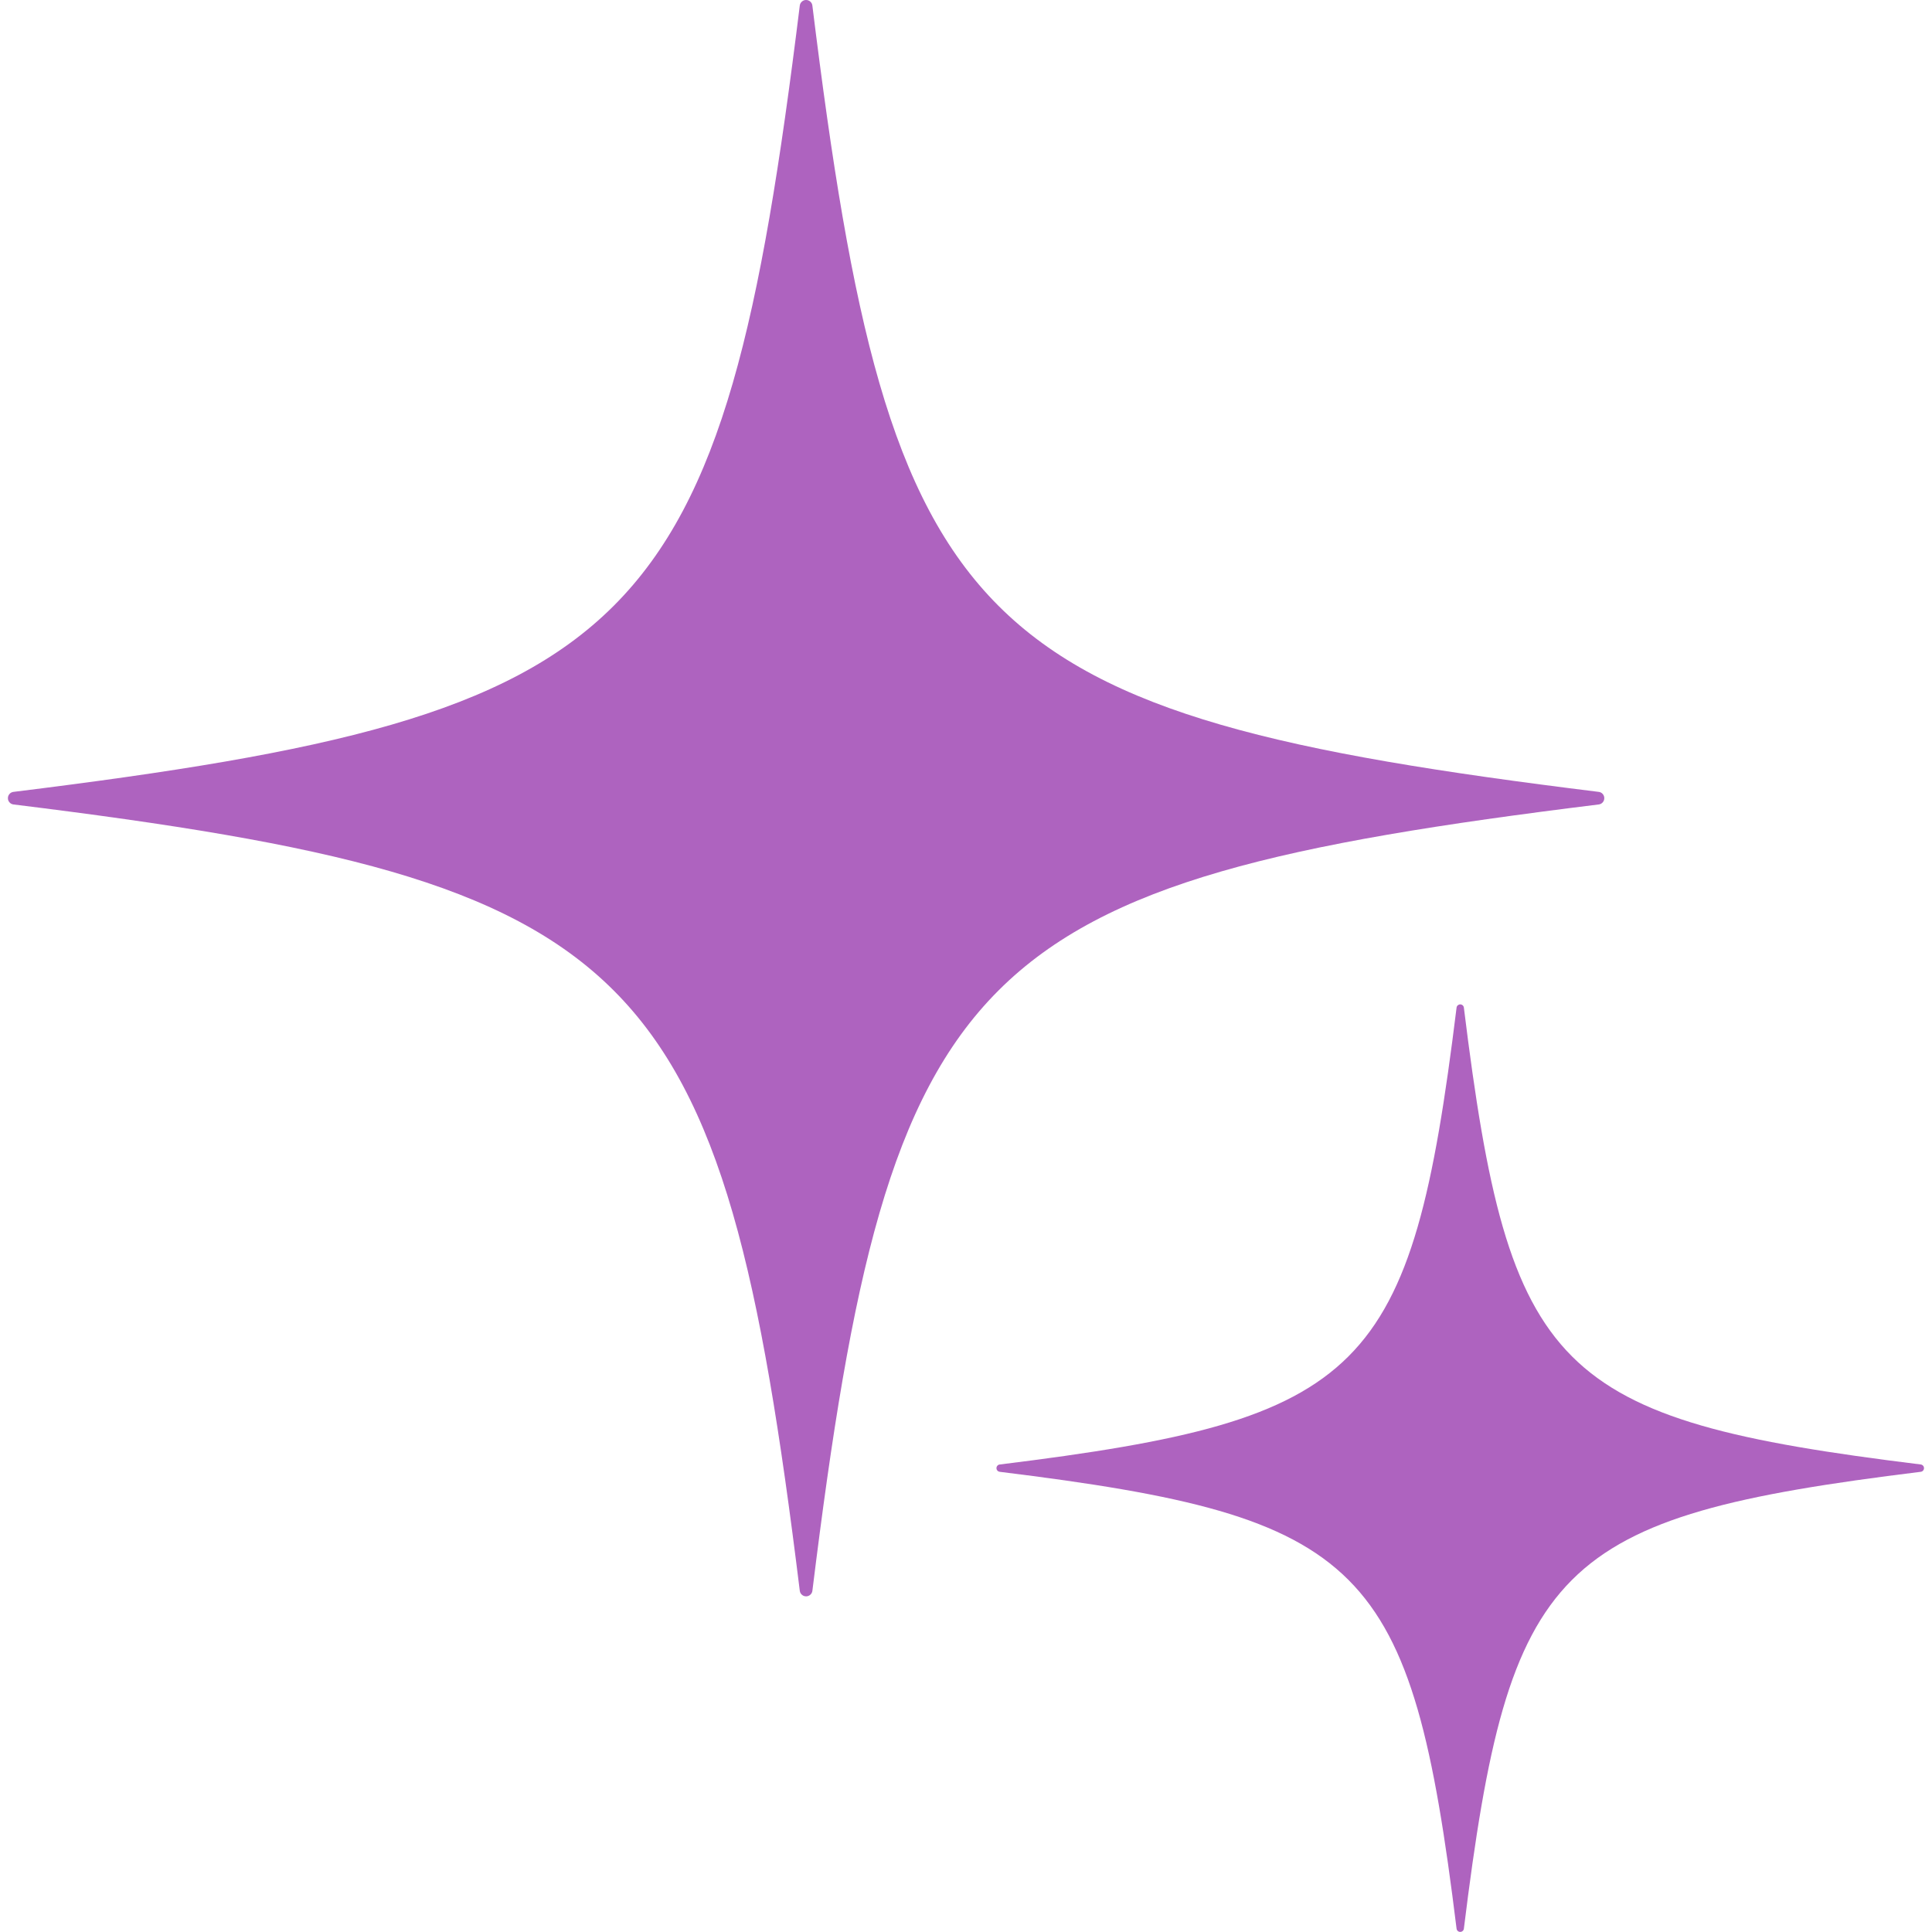 <svg xmlns="http://www.w3.org/2000/svg" xmlns:xlink="http://www.w3.org/1999/xlink" width="500" zoomAndPan="magnify" viewBox="0 0 375 375" height="500" preserveAspectRatio="xMidYMid meet" version="1.0"><defs><clipPath id="3b29aace6d"><path d="M 1.539 0 L 311.629 0 L 311.629 310 L 1.539 310 Z M 1.539 0" clip-rule="nonzero"></path></clipPath><clipPath id="c06c1f0e5e"><path d="M 193.414 194.949 L 373.68 194.949 L 373.68 375 L 193.414 375 Z M 193.414 194.949" clip-rule="nonzero"></path></clipPath><clipPath id="913b601e4b"><rect x="0" width="374" y="0" height="375"></rect></clipPath></defs><g><g clip-path="url(#913b601e4b)"><g clip-path="url(#3b29aace6d)"><path fill="#ae63bf" d="M 310.305 156.145 C 188.027 171.238 172.777 186.488 157.684 308.77 C 157.645 309.078 157.508 309.336 157.277 309.539 C 157.043 309.746 156.773 309.848 156.461 309.848 C 156.152 309.848 155.879 309.746 155.645 309.539 C 155.414 309.336 155.277 309.078 155.238 308.77 C 140.148 186.488 124.898 171.238 2.617 156.145 C 2.309 156.109 2.051 155.973 1.844 155.738 C 1.641 155.508 1.535 155.234 1.535 154.926 C 1.535 154.613 1.641 154.34 1.844 154.109 C 2.051 153.875 2.309 153.742 2.617 153.703 C 124.898 138.609 140.148 123.359 155.238 1.078 C 155.277 0.77 155.414 0.516 155.645 0.309 C 155.879 0.102 156.148 0 156.461 0 C 156.77 0 157.043 0.102 157.277 0.309 C 157.508 0.516 157.645 0.77 157.68 1.078 C 172.777 123.359 188.027 138.609 310.305 153.703 C 310.617 153.738 310.875 153.875 311.082 154.105 C 311.289 154.34 311.391 154.613 311.391 154.922 C 311.391 155.234 311.289 155.508 311.082 155.742 C 310.875 155.973 310.617 156.109 310.305 156.145 Z M 310.305 156.145" fill-opacity="1" fill-rule="nonzero"></path></g><g clip-path="url(#c06c1f0e5e)"><path fill="#ae63bf" d="M 372.816 285.676 C 301.77 294.445 292.906 303.305 284.137 374.352 C 284.117 374.531 284.039 374.684 283.902 374.801 C 283.766 374.922 283.609 374.98 283.43 374.98 C 283.246 374.98 283.09 374.922 282.953 374.801 C 282.82 374.684 282.742 374.531 282.719 374.352 C 273.949 303.305 265.09 294.445 194.039 285.676 C 193.863 285.652 193.711 285.574 193.594 285.438 C 193.473 285.305 193.414 285.145 193.414 284.965 C 193.414 284.785 193.473 284.629 193.594 284.492 C 193.711 284.355 193.863 284.277 194.039 284.258 C 265.09 275.488 273.949 266.625 282.719 195.578 C 282.738 195.398 282.82 195.25 282.953 195.129 C 283.09 195.012 283.246 194.949 283.426 194.949 C 283.609 194.949 283.766 195.012 283.902 195.129 C 284.035 195.25 284.113 195.398 284.137 195.578 C 292.906 266.625 301.77 275.488 372.816 284.254 C 372.996 284.277 373.145 284.355 373.266 284.492 C 373.387 284.625 373.445 284.785 373.445 284.965 C 373.445 285.145 373.387 285.305 373.266 285.441 C 373.145 285.574 372.996 285.652 372.816 285.676 Z M 372.816 285.676" fill-opacity="1" fill-rule="nonzero"></path></g></g></g></svg>